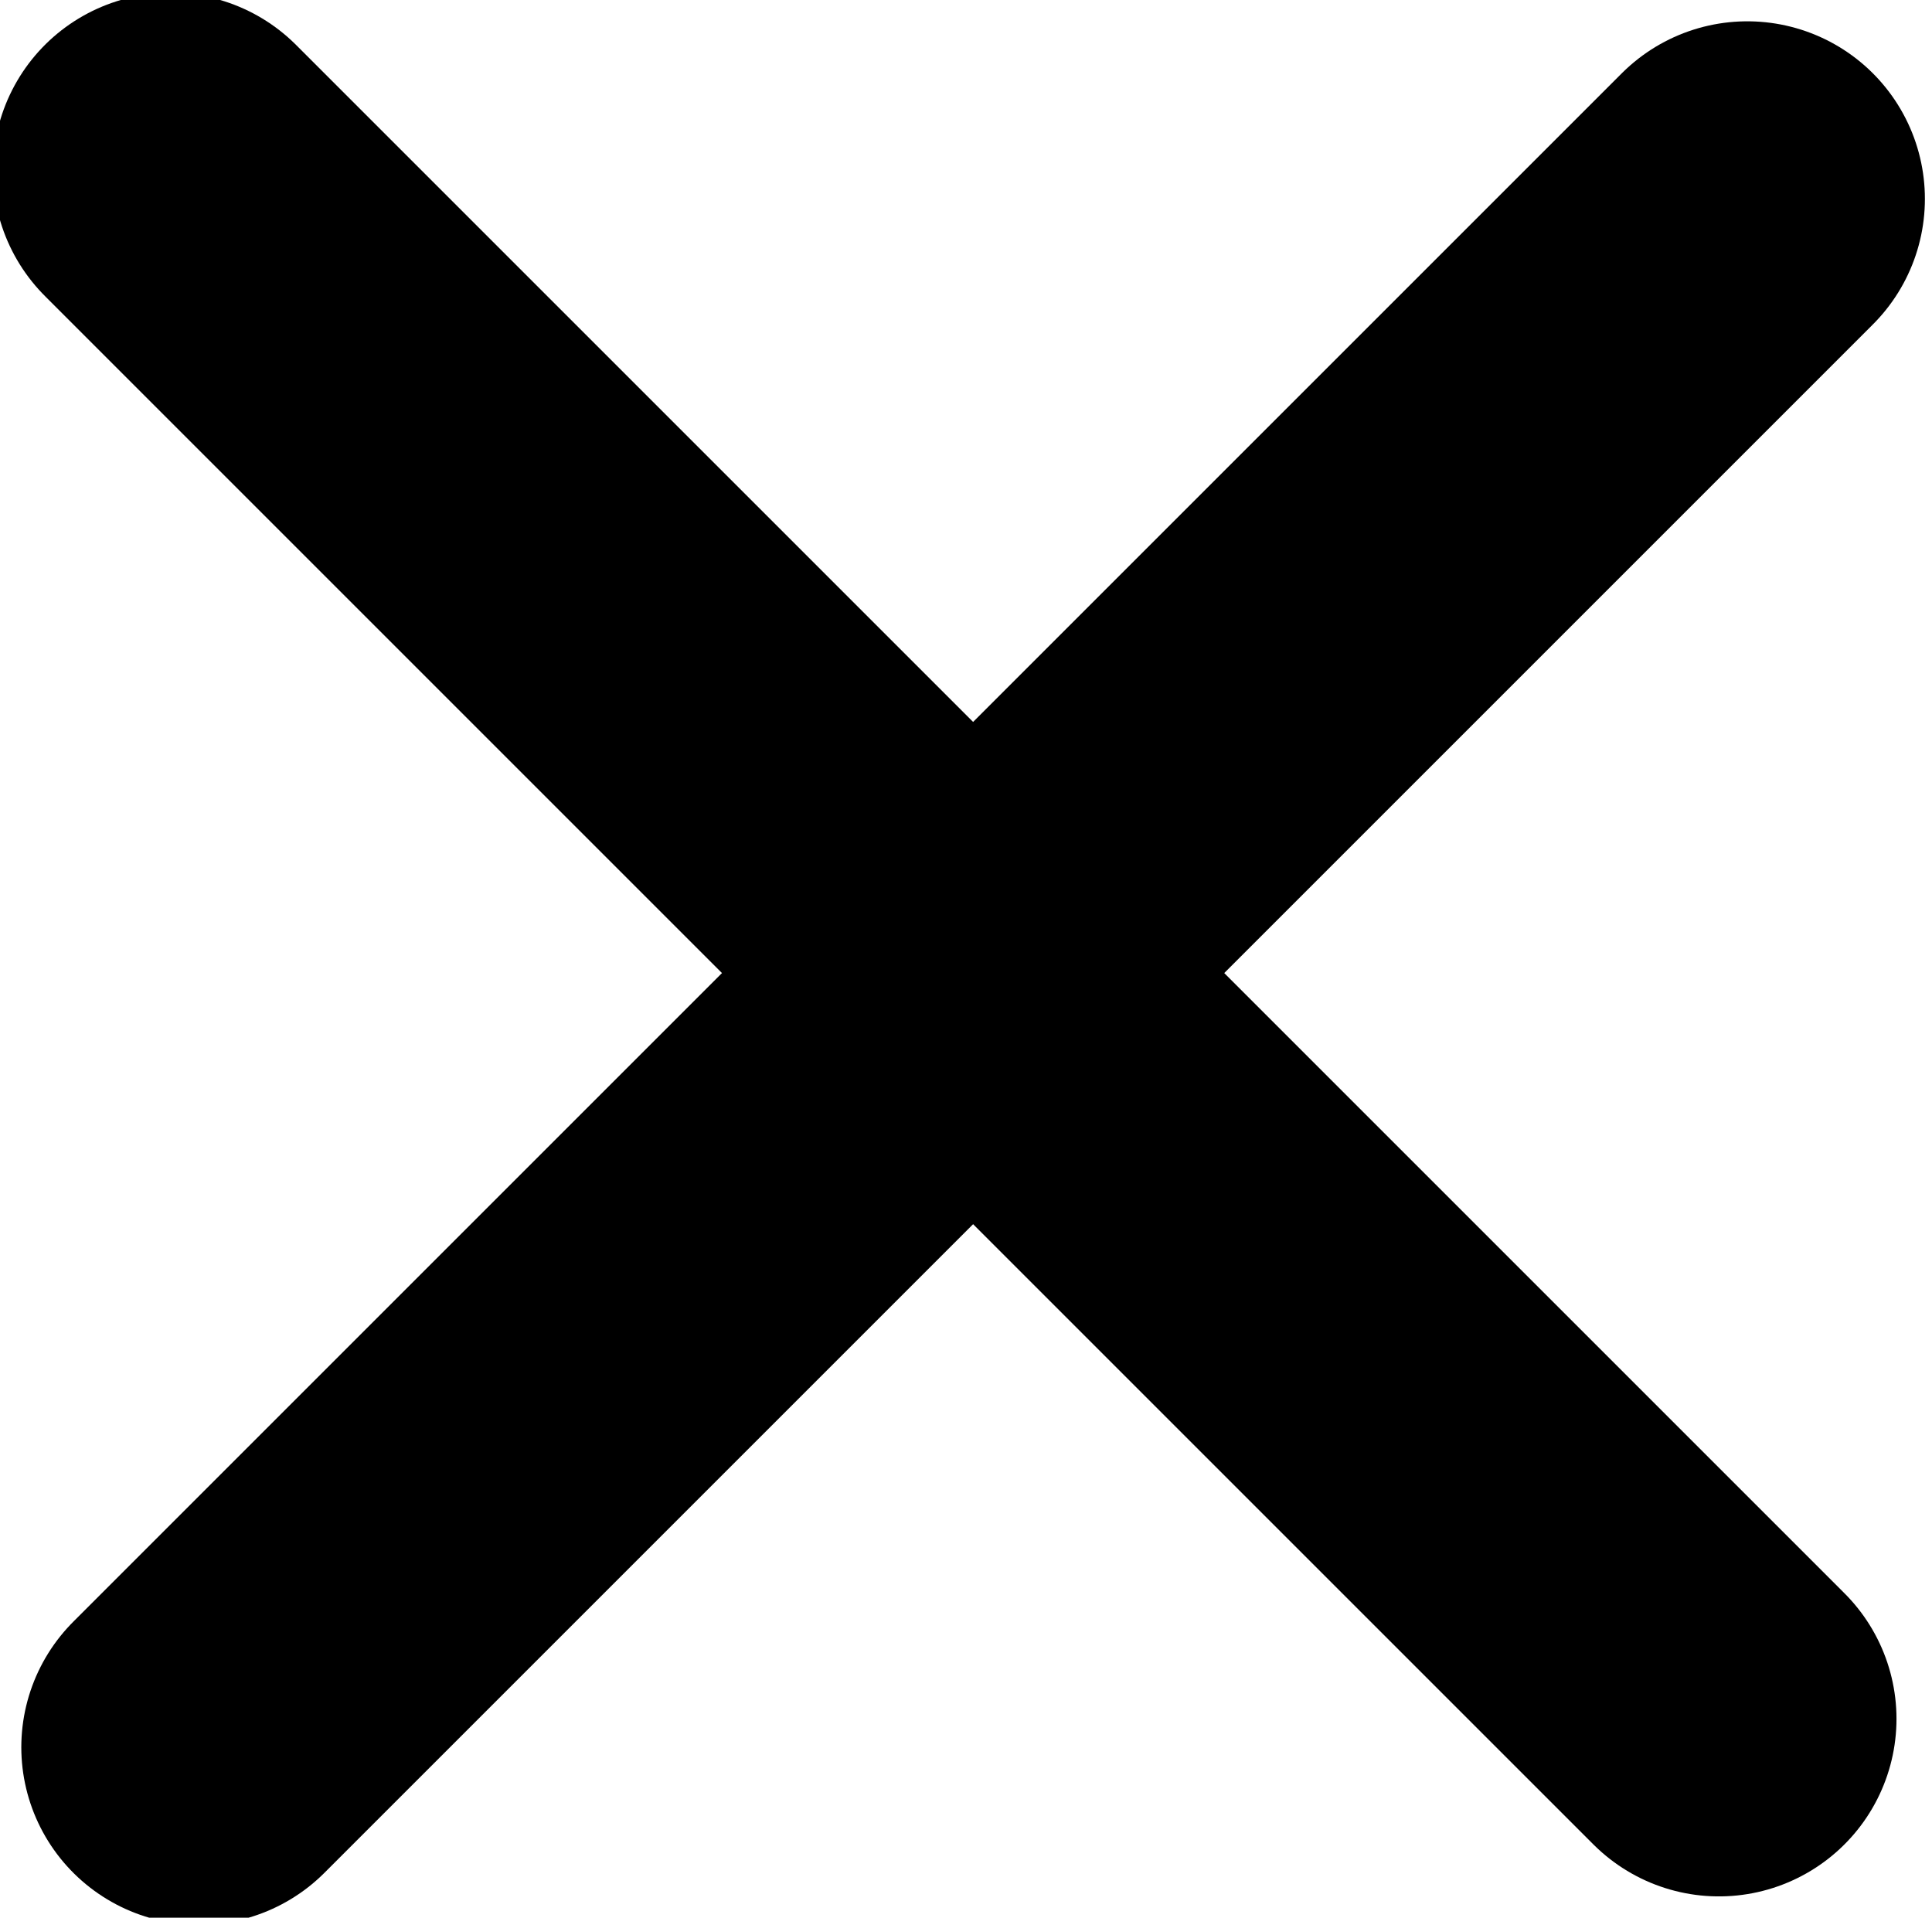 <?xml version="1.0" encoding="utf-8"?>
<svg version="1.1" id="Ebene_1" xmlns="http://www.w3.org/2000/svg" xmlns:xlink="http://www.w3.org/1999/xlink" x="0px" y="0px"
	 viewBox="0 0 13.6 13.5" xml:space="preserve">
<style type="text/css">
	.st0{fill:none;stroke:#000000;stroke-width:2.5;stroke-linecap:round;stroke-linejoin:round;}
</style>
<line class="st0" x1="1.2" y1="1.2" x2="12.1" y2="12.1"/>
<line class="st0" x1="1.4" y1="12.3" x2="12.3" y2="1.4"/>
</svg>
